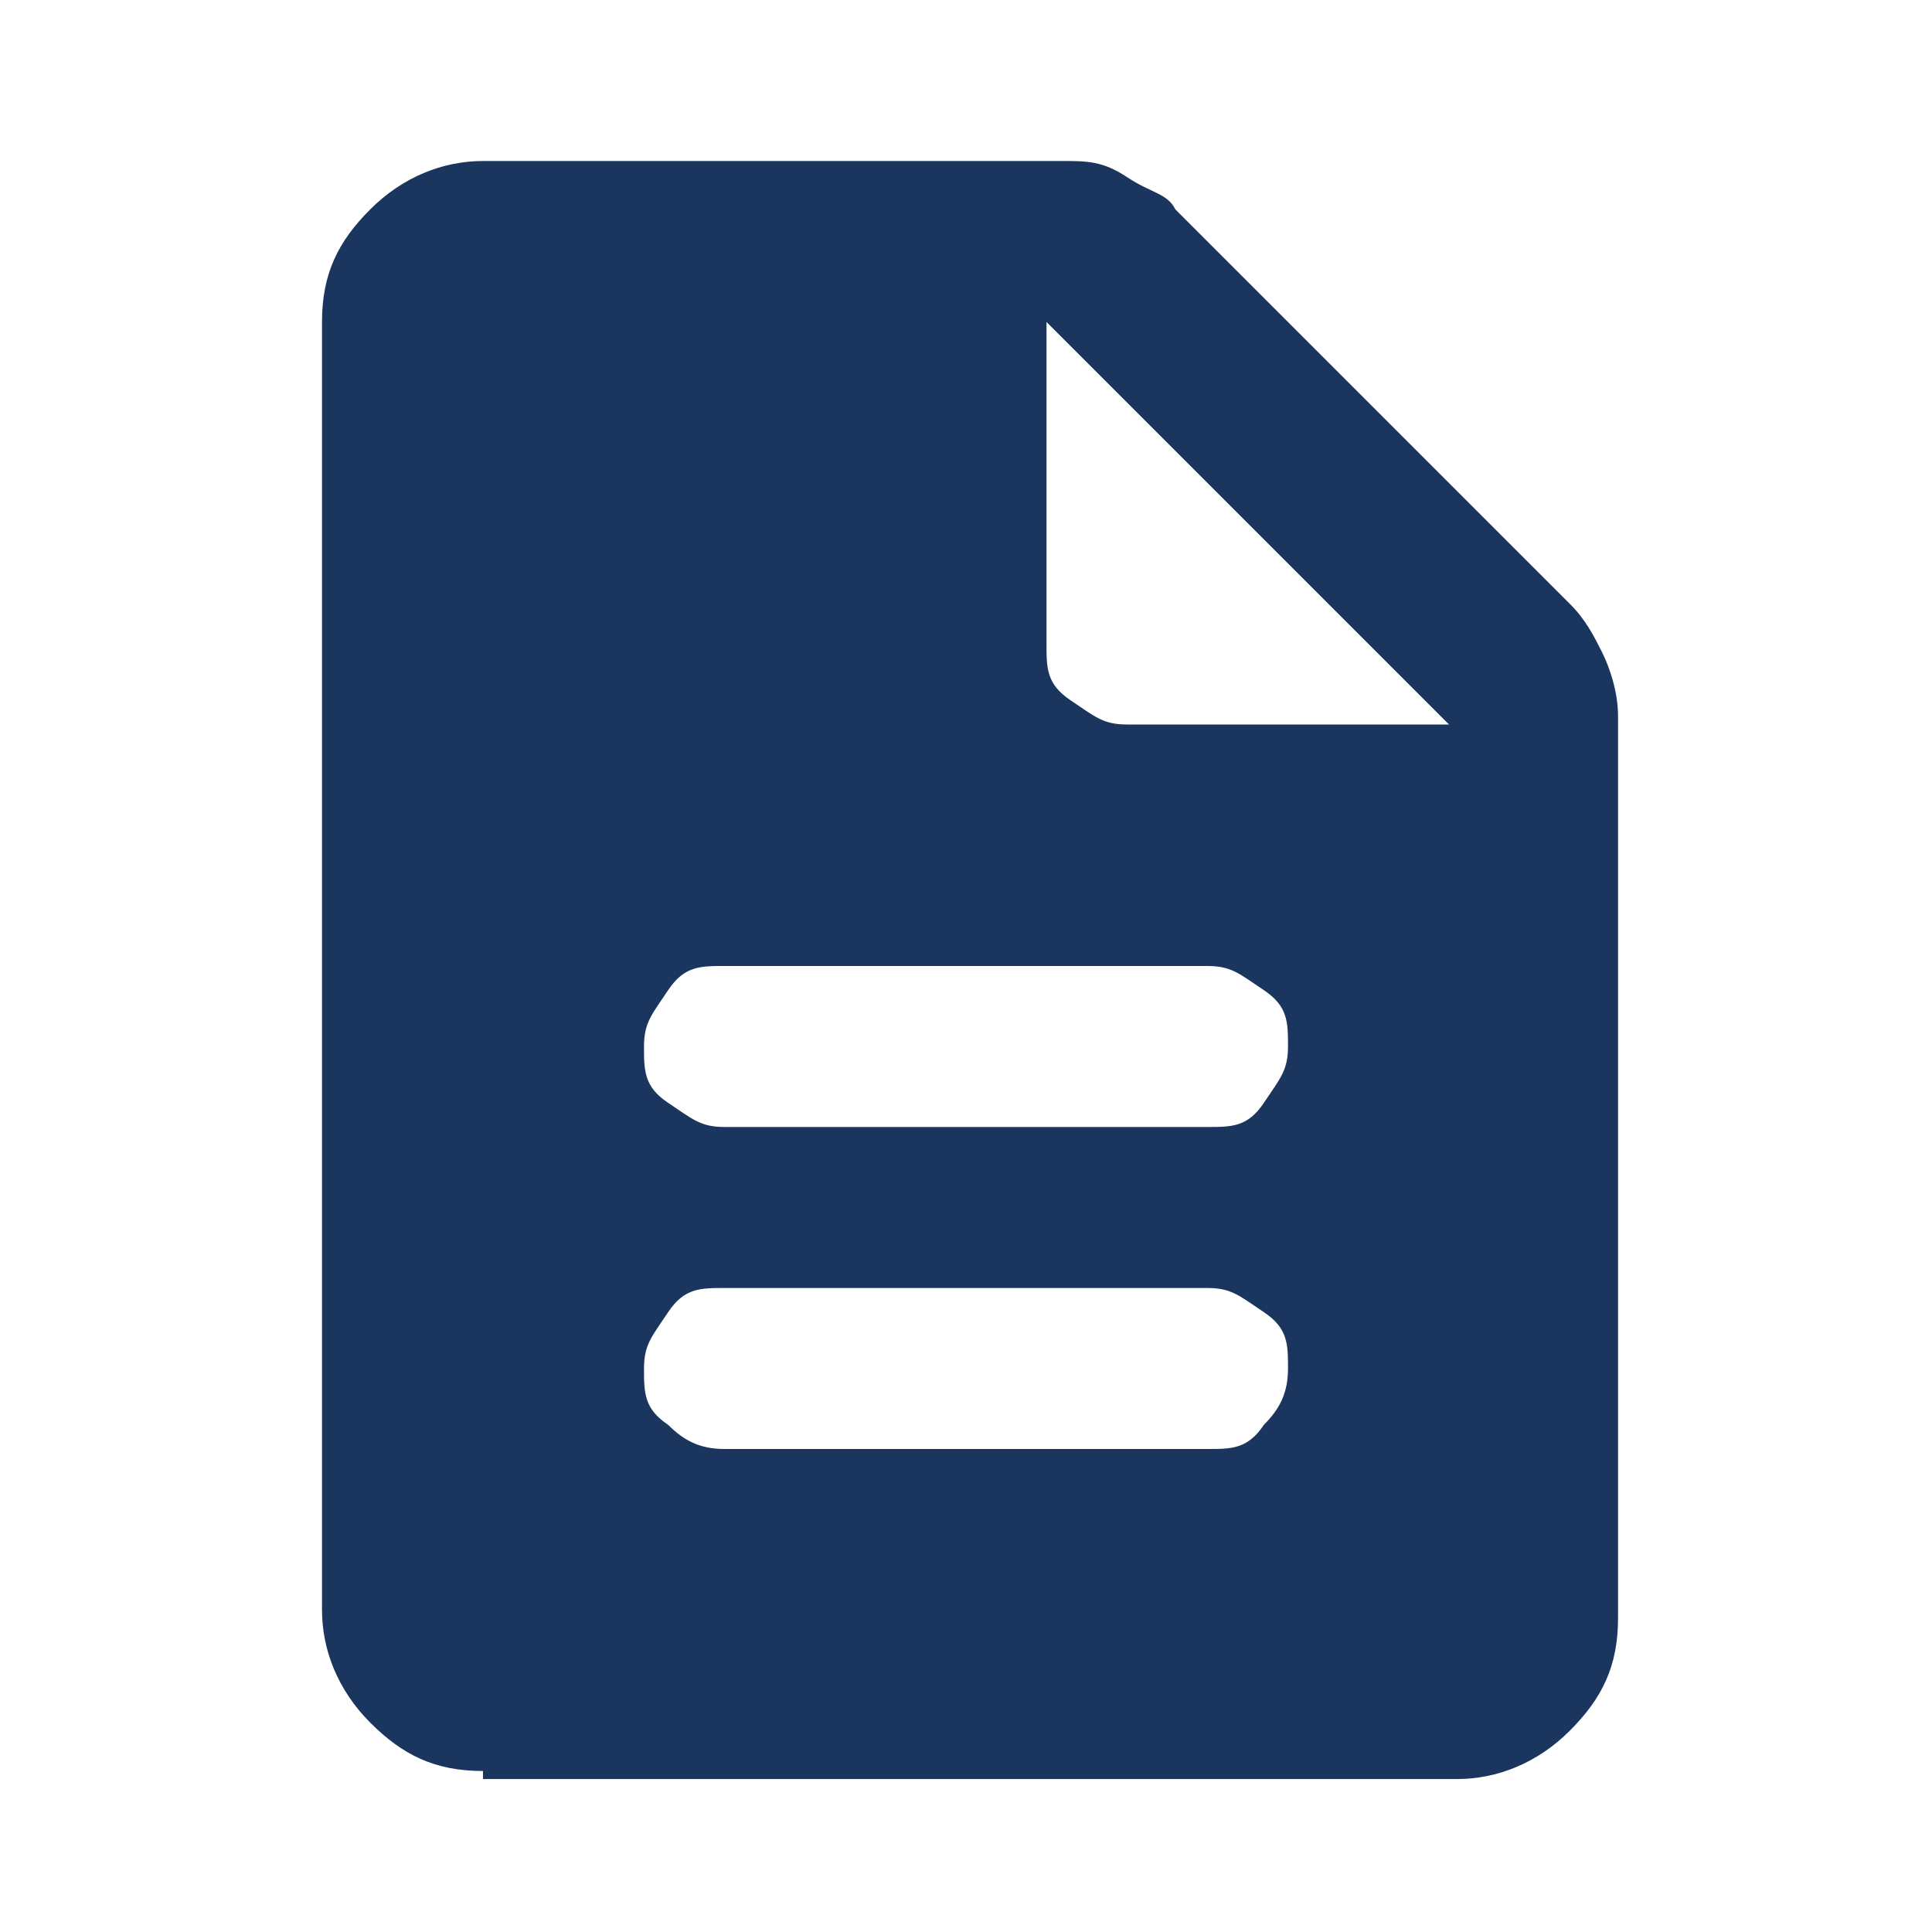 <?xml version="1.0" encoding="UTF-8"?>
<svg id="Layer_1" xmlns="http://www.w3.org/2000/svg" version="1.1" viewBox="0 0 24 24">
  <!-- Generator: Adobe Illustrator 29.0.1, SVG Export Plug-In . SVG Version: 2.1.0 Build 192)  -->
  <defs>
    <style>
      .st0 {
        fill: #1a355e;
      }
    </style>
  </defs>
  <path class="st0" d="M9,18h6c.3,0,.5,0,.7-.3.2-.2.3-.4.3-.7s0-.5-.3-.7-.4-.3-.7-.3h-6c-.3,0-.5,0-.7.3s-.3.4-.3.7,0,.5.3.7c.2.2.4.3.7.3ZM9,14h6c.3,0,.5,0,.7-.3s.3-.4.3-.7,0-.5-.3-.7-.4-.3-.7-.3h-6c-.3,0-.5,0-.7.3s-.3.4-.3.7,0,.5.3.7.4.3.7.3ZM6,22c-.6,0-1-.2-1.4-.6s-.6-.9-.6-1.4V4c0-.6.2-1,.6-1.4s.9-.6,1.4-.6h7.2c.3,0,.5,0,.8.2s.5.2.6.4l4.9,4.9c.2.2.3.4.4.6s.2.5.2.8v11.2c0,.6-.2,1-.6,1.4s-.9.6-1.4.6H6ZM13,8c0,.3,0,.5.3.7s.4.3.7.3h4l-5-5v4Z"/>
</svg>